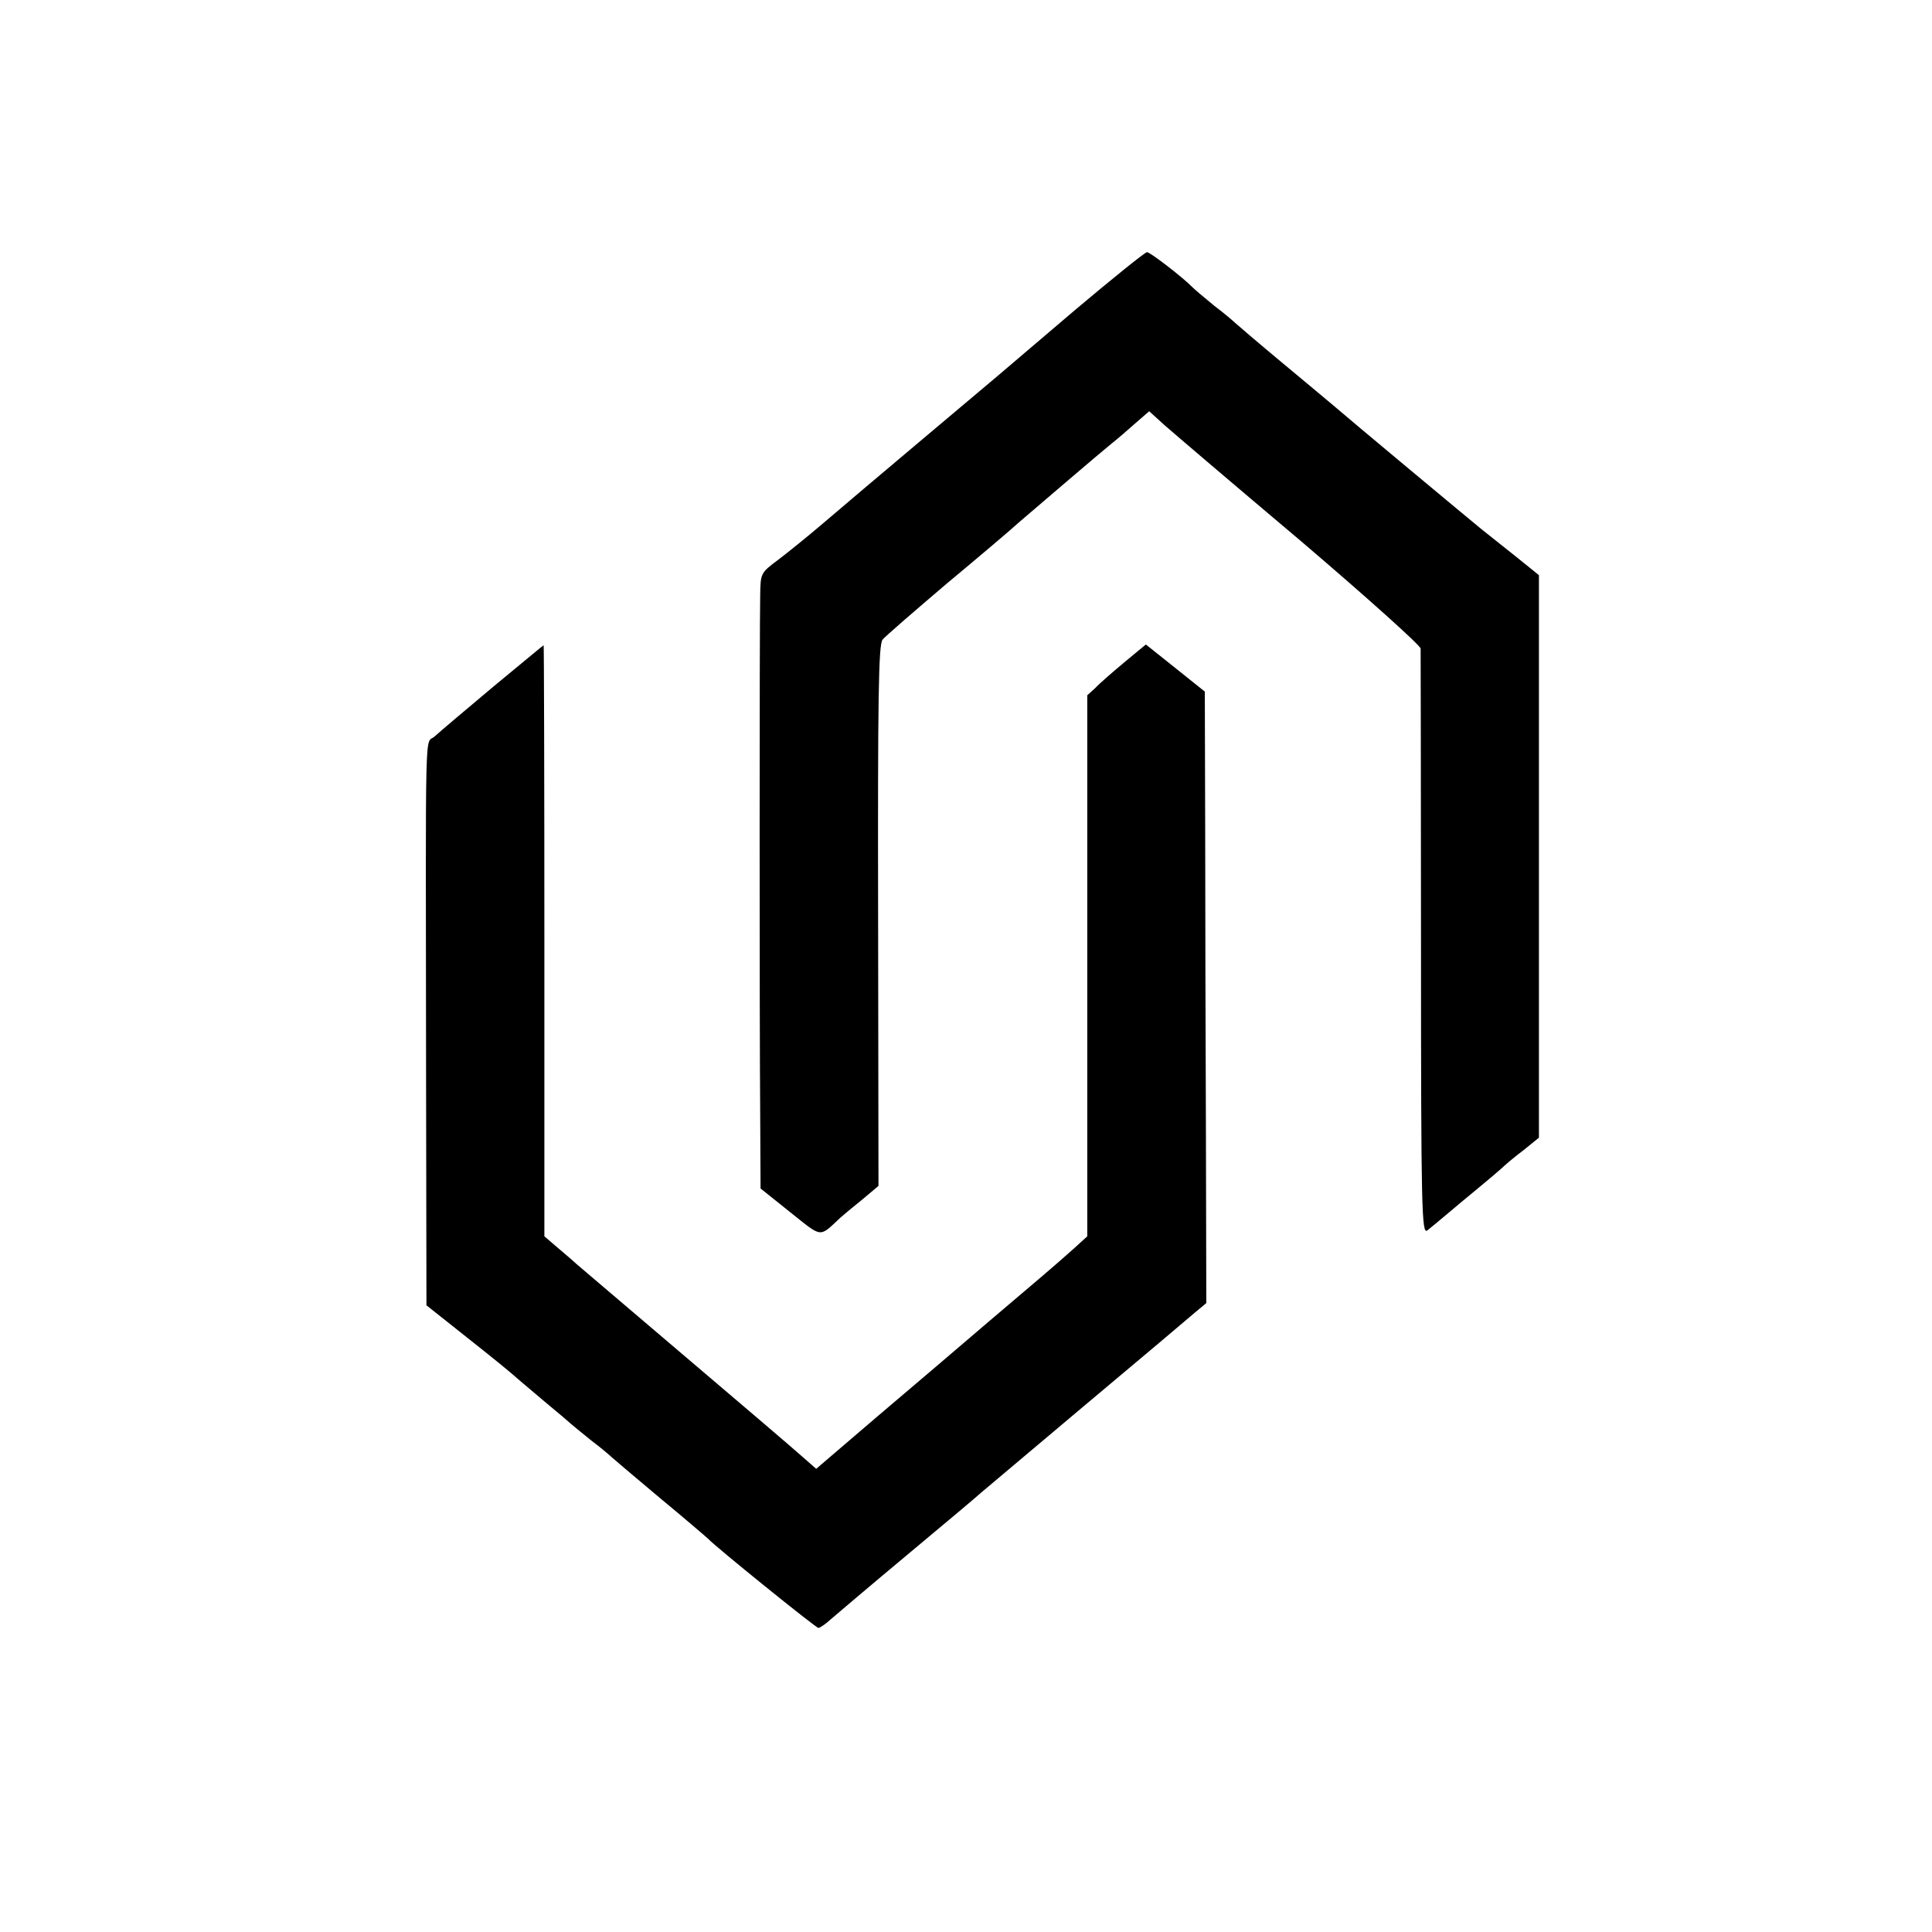 <?xml version="1.0" standalone="no"?>
<!DOCTYPE svg PUBLIC "-//W3C//DTD SVG 20010904//EN"
 "http://www.w3.org/TR/2001/REC-SVG-20010904/DTD/svg10.dtd">
<svg version="1.0" xmlns="http://www.w3.org/2000/svg"
 width="521pt" height="521pt" viewBox="0 0 521 521"
 preserveAspectRatio="xMidYMid meet">
<g transform="translate(0,521) scale(0.1,-0.1)"
fill="#000000" stroke="none">
<path d="M2899 4374 c-101 -86 -195 -166 -209 -178 -14 -12 -108 -91 -209
-176 -101 -85 -218 -184 -260 -220 -42 -36 -98 -81 -123 -100 -47 -35 -47 -36
-48 -95 -2 -88 -2 -1166 0 -1400 l1 -200 80 -64 c88 -70 77 -69 136 -14 8 7
33 28 58 48 l44 37 -1 729 c-1 587 1 731 12 744 7 9 86 77 174 152 89 74 175
147 191 162 42 36 224 192 254 216 14 11 42 35 62 53 l38 33 43 -39 c24 -21
188 -161 366 -311 177 -151 322 -281 323 -290 0 -9 1 -368 1 -799 0 -722 2
-781 17 -770 9 7 32 26 52 43 19 16 57 48 84 70 27 22 56 47 65 55 8 8 34 30
58 48 l42 34 0 758 0 759 -57 46 c-32 25 -76 61 -98 78 -44 36 -356 296 -395
330 -14 12 -79 66 -145 121 -66 55 -122 103 -125 106 -3 3 -27 24 -55 45 -27
22 -54 45 -60 51 -23 24 -113 94 -122 94 -5 0 -92 -70 -194 -156z"/>
<path d="M1330 3358 c-74 -62 -145 -122 -158 -134 -27 -24 -24 73 -23 -921 l1
-613 97 -77 c91 -72 129 -103 157 -128 6 -5 38 -32 71 -60 33 -27 62 -52 65
-55 3 -3 28 -23 55 -45 28 -21 52 -42 55 -45 3 -3 61 -52 130 -110 69 -57 127
-107 130 -110 17 -19 290 -240 297 -240 4 0 19 10 33 23 14 12 108 92 210 177
102 85 190 159 196 165 6 5 132 111 279 235 148 124 282 237 298 251 l30 25
-1 455 c-1 250 -2 621 -2 824 l-1 370 -80 64 -79 63 -58 -48 c-31 -26 -67 -57
-78 -69 l-22 -20 0 -730 0 -729 -34 -31 c-58 -52 -99 -86 -233 -200 -71 -61
-205 -175 -297 -253 l-167 -143 -33 29 c-36 32 -164 141 -418 357 -91 77 -178
152 -195 166 -16 15 -43 37 -59 51 l-28 24 0 797 c0 438 -1 797 -2 797 -1 0
-62 -51 -136 -112z"/>
</g>
</svg>
